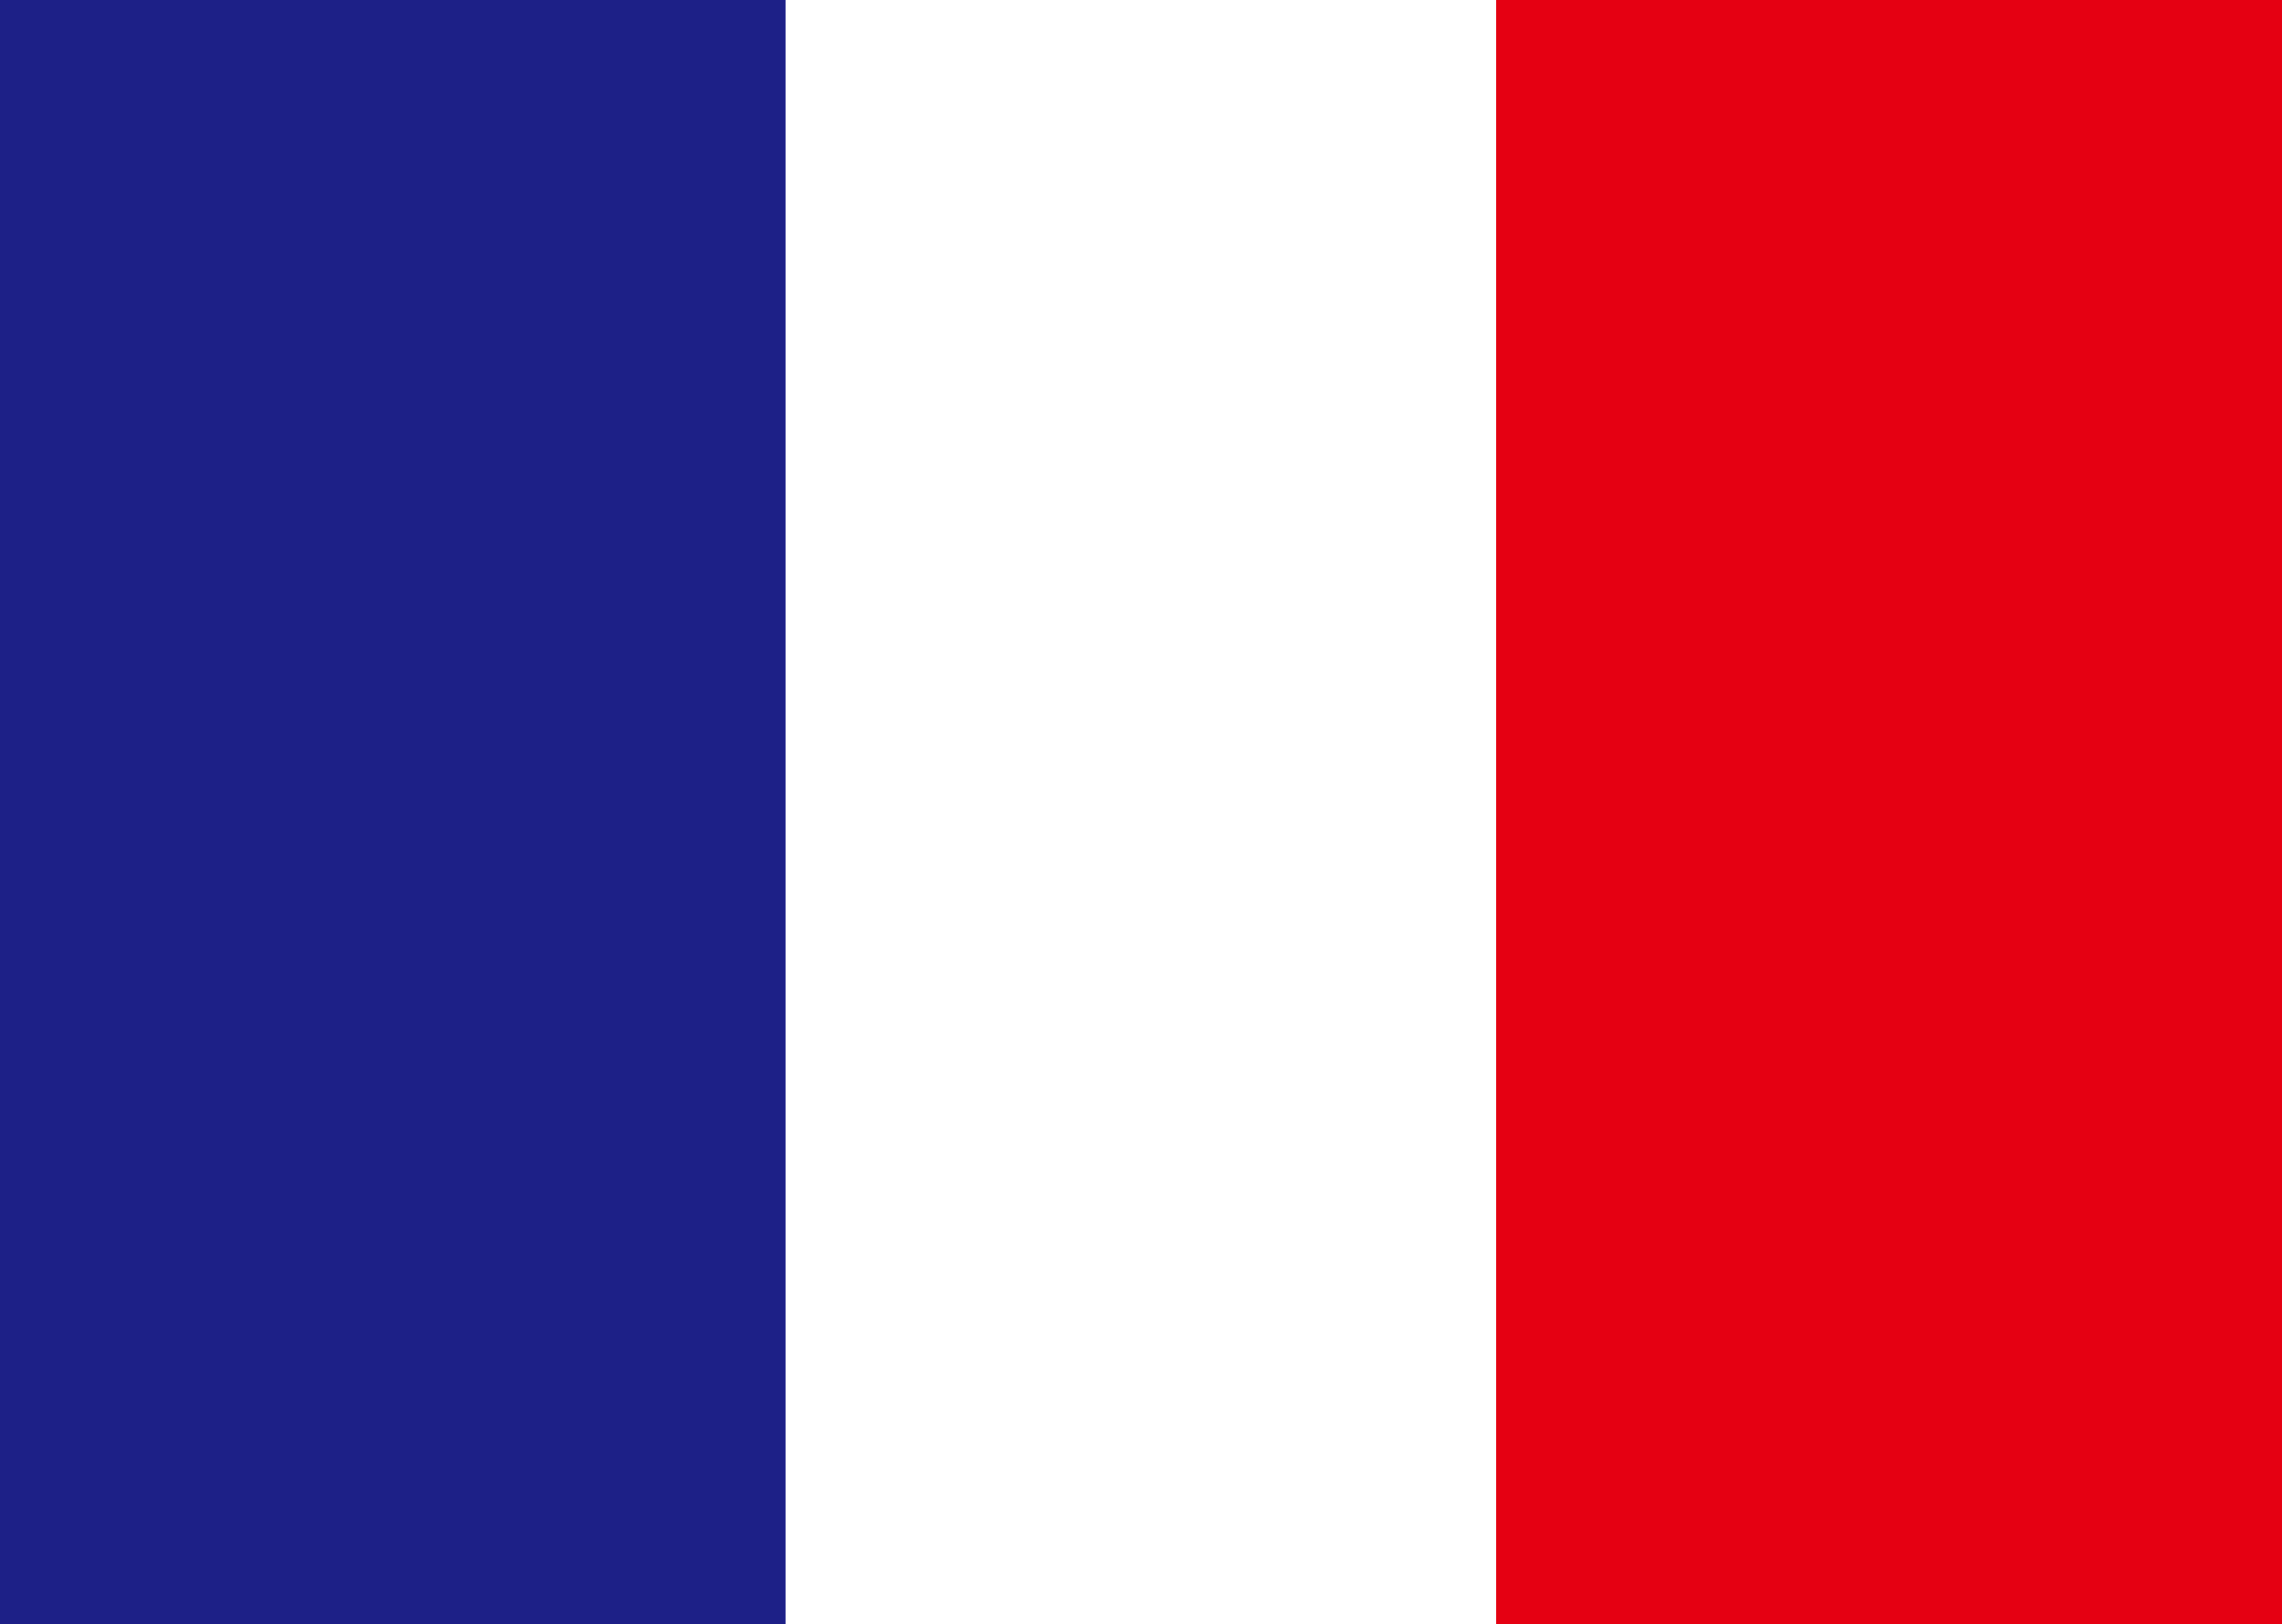 <svg xmlns="http://www.w3.org/2000/svg" viewBox="0 0 80 56.94"><rect x="0" y="0" width="80" height="56.94" fill="#808080" stroke="none"/><defs><style>.cls-1{fill:#fff;}.cls-2{fill:#1d2087;}.cls-3{fill:#e50012;}</style></defs><title>アセット 29</title><g id="レイヤー_2" data-name="レイヤー 2"><g id="レイヤー_1-2" data-name="レイヤー 1"><polygon class="cls-1" points="80 56.94 0 56.94 0 0 80 0 80 56.94 80 56.94"/><polygon class="cls-2" points="27.54 56.94 0 56.94 0 0 27.54 0 27.54 56.94 27.54 56.94"/><polygon class="cls-3" points="80 56.94 52.45 56.94 52.45 0 80 0 80 56.94 80 56.94"/></g></g></svg>